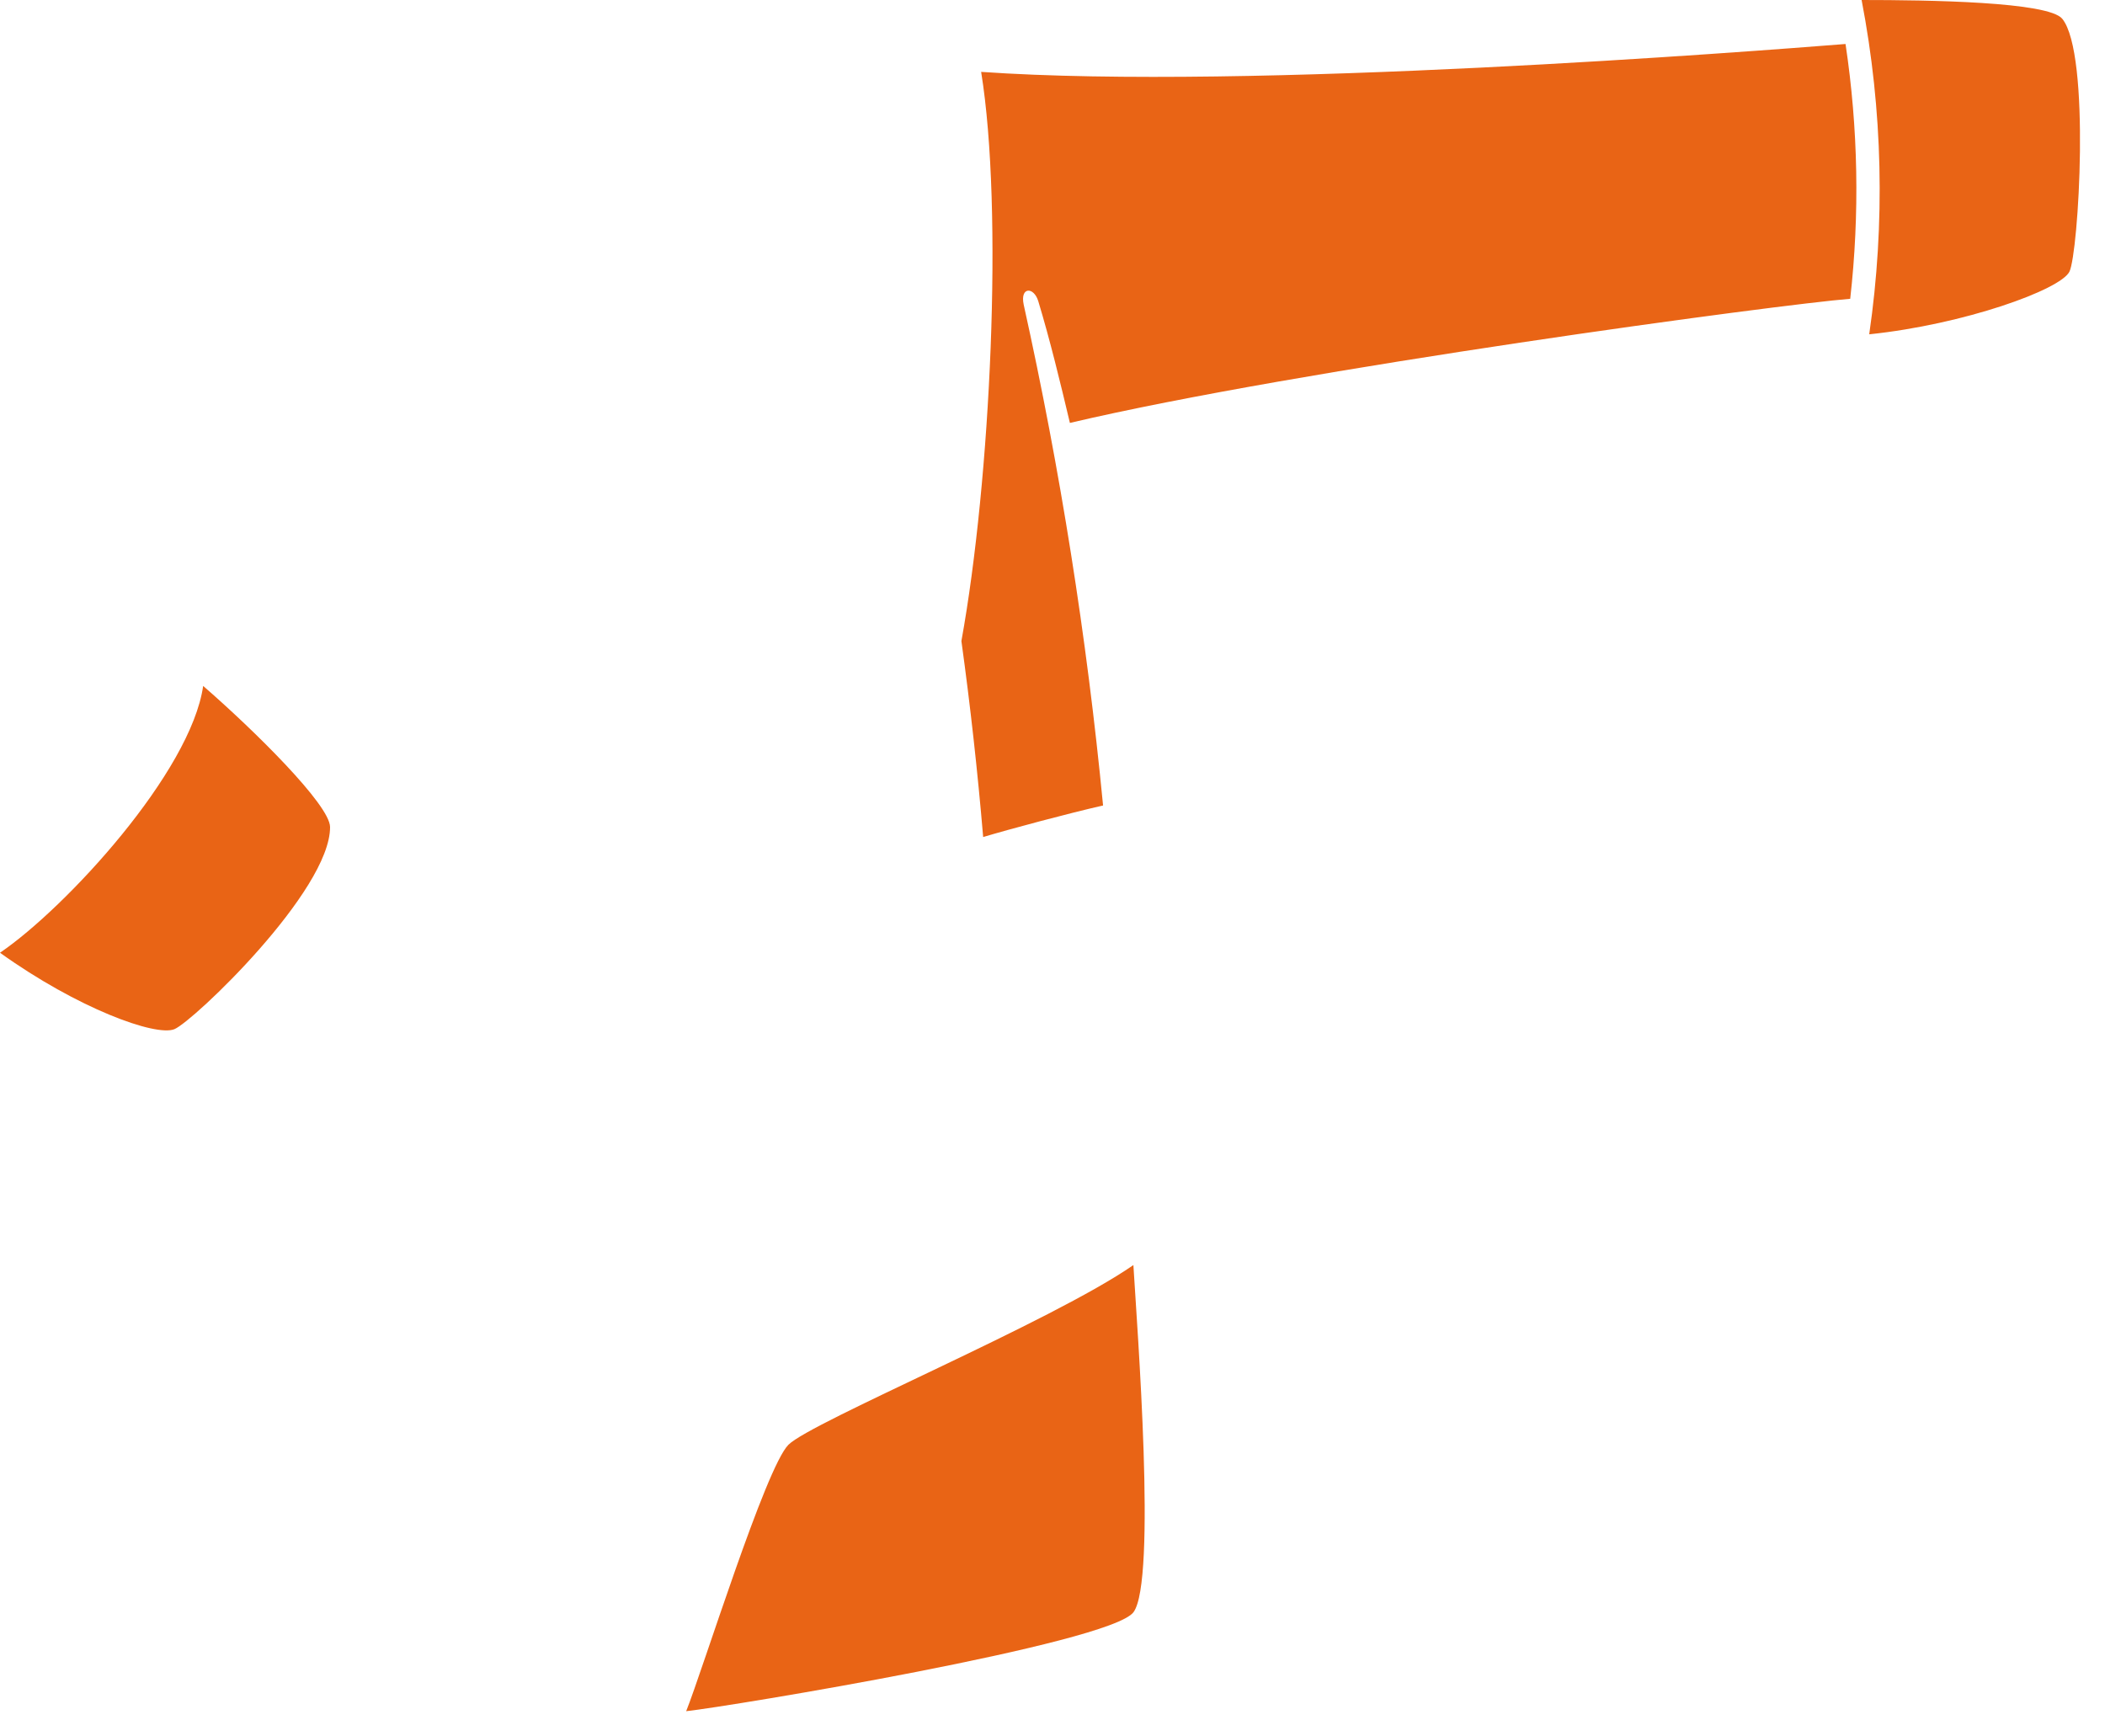 <?xml version="1.0" encoding="utf-8"?>
<svg xmlns="http://www.w3.org/2000/svg" fill="none" height="100%" overflow="visible" preserveAspectRatio="none" style="display: block;" viewBox="0 0 80 66" width="100%">
<path d="M43.079 61.277C42.203 62.471 27.687 64.868 26.078 65.041C26.711 63.458 29.092 55.791 29.963 54.915C30.835 54.04 39.987 50.231 43.074 48.084C43.22 50.516 43.96 60.079 43.079 61.277ZM7.721 26.072C9.646 27.744 12.541 30.596 12.544 31.435C12.552 33.861 7.339 38.828 6.628 39.118C5.916 39.408 2.947 38.327 0 36.213C2.525 34.491 7.254 29.339 7.721 26.072ZM71.039 12.707C71.653 8.485 71.555 4.19 70.75 0C73.309 0 77.85 0.066 78.376 0.714C79.46 2.045 78.993 9.635 78.648 10.326C78.304 11.016 74.635 12.334 71.039 12.707ZM40.661 16.075C40.301 14.553 39.906 12.925 39.46 11.45C39.293 10.892 38.76 10.894 38.905 11.578C40.296 17.857 41.304 24.215 41.922 30.616C40.656 30.901 38.309 31.53 37.365 31.815C37.154 29.325 36.879 26.841 36.538 24.366C37.648 18.232 38.139 7.995 37.288 2.732C47.496 3.445 66.665 1.946 70.139 1.672C70.62 4.879 70.68 8.135 70.317 11.357C67.681 11.563 49.371 14.023 40.661 16.075Z" fill="#E96415" id="Vector"/>
</svg>
